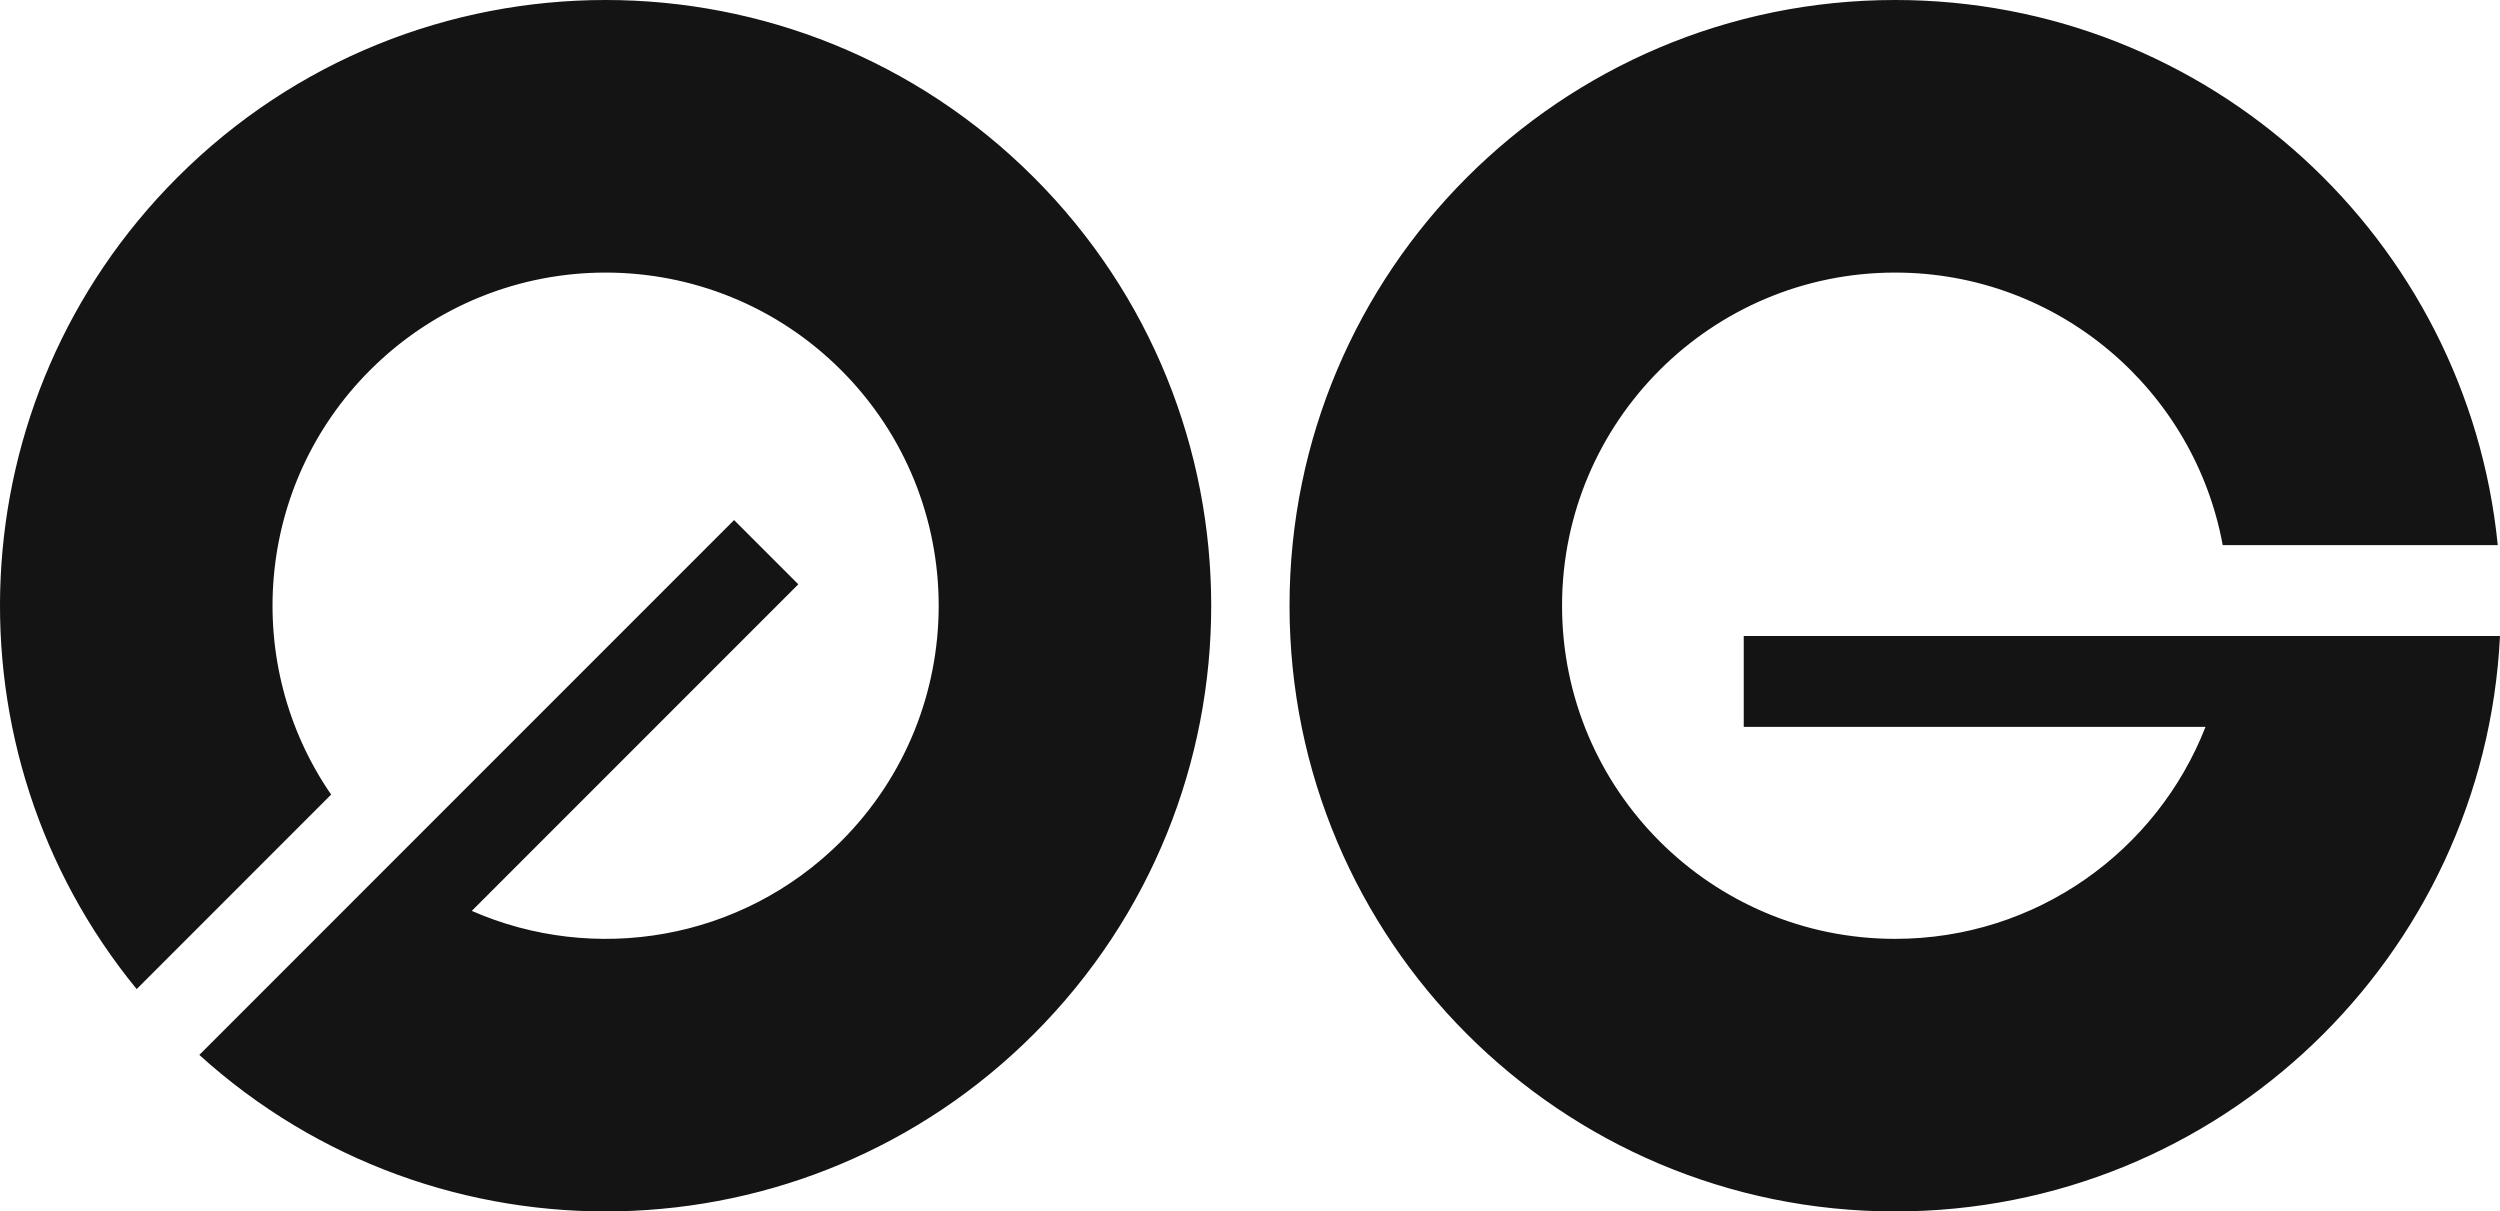 <svg width="551" height="267" viewBox="0 0 551 267" fill="none" xmlns="http://www.w3.org/2000/svg">
<path fill-rule="evenodd" clip-rule="evenodd" d="M551 140.176C547.524 210.803 489.168 267 417.687 267C343.972 267 284.212 207.229 284.212 133.499C284.212 59.769 343.972 0 417.687 0C486.9 0 543.808 52.689 550.506 120.151H489.889C483.613 85.972 453.674 60.076 417.689 60.076C377.144 60.076 344.276 92.949 344.276 133.499C344.276 174.052 377.144 206.925 417.689 206.925C448.816 206.925 475.416 187.549 486.095 160.201H384.32V140.176H551ZM43.93 232.504C96.322 279.985 177.314 278.45 227.858 227.899C279.983 175.763 279.983 91.237 227.858 39.101C175.732 -13.033 91.22 -13.033 39.094 39.101C-9.846 88.051 -12.837 165.554 30.122 217.994L72.984 175.125C53.26 146.519 56.121 107.032 81.566 81.582C110.235 52.908 156.717 52.908 185.387 81.582C214.055 110.257 214.055 156.746 185.387 185.421C163.377 207.435 130.868 212.548 103.981 200.76L175.948 128.78L161.791 114.622L86.497 189.928L43.93 232.504Z" fill="#141414"/>
</svg>
